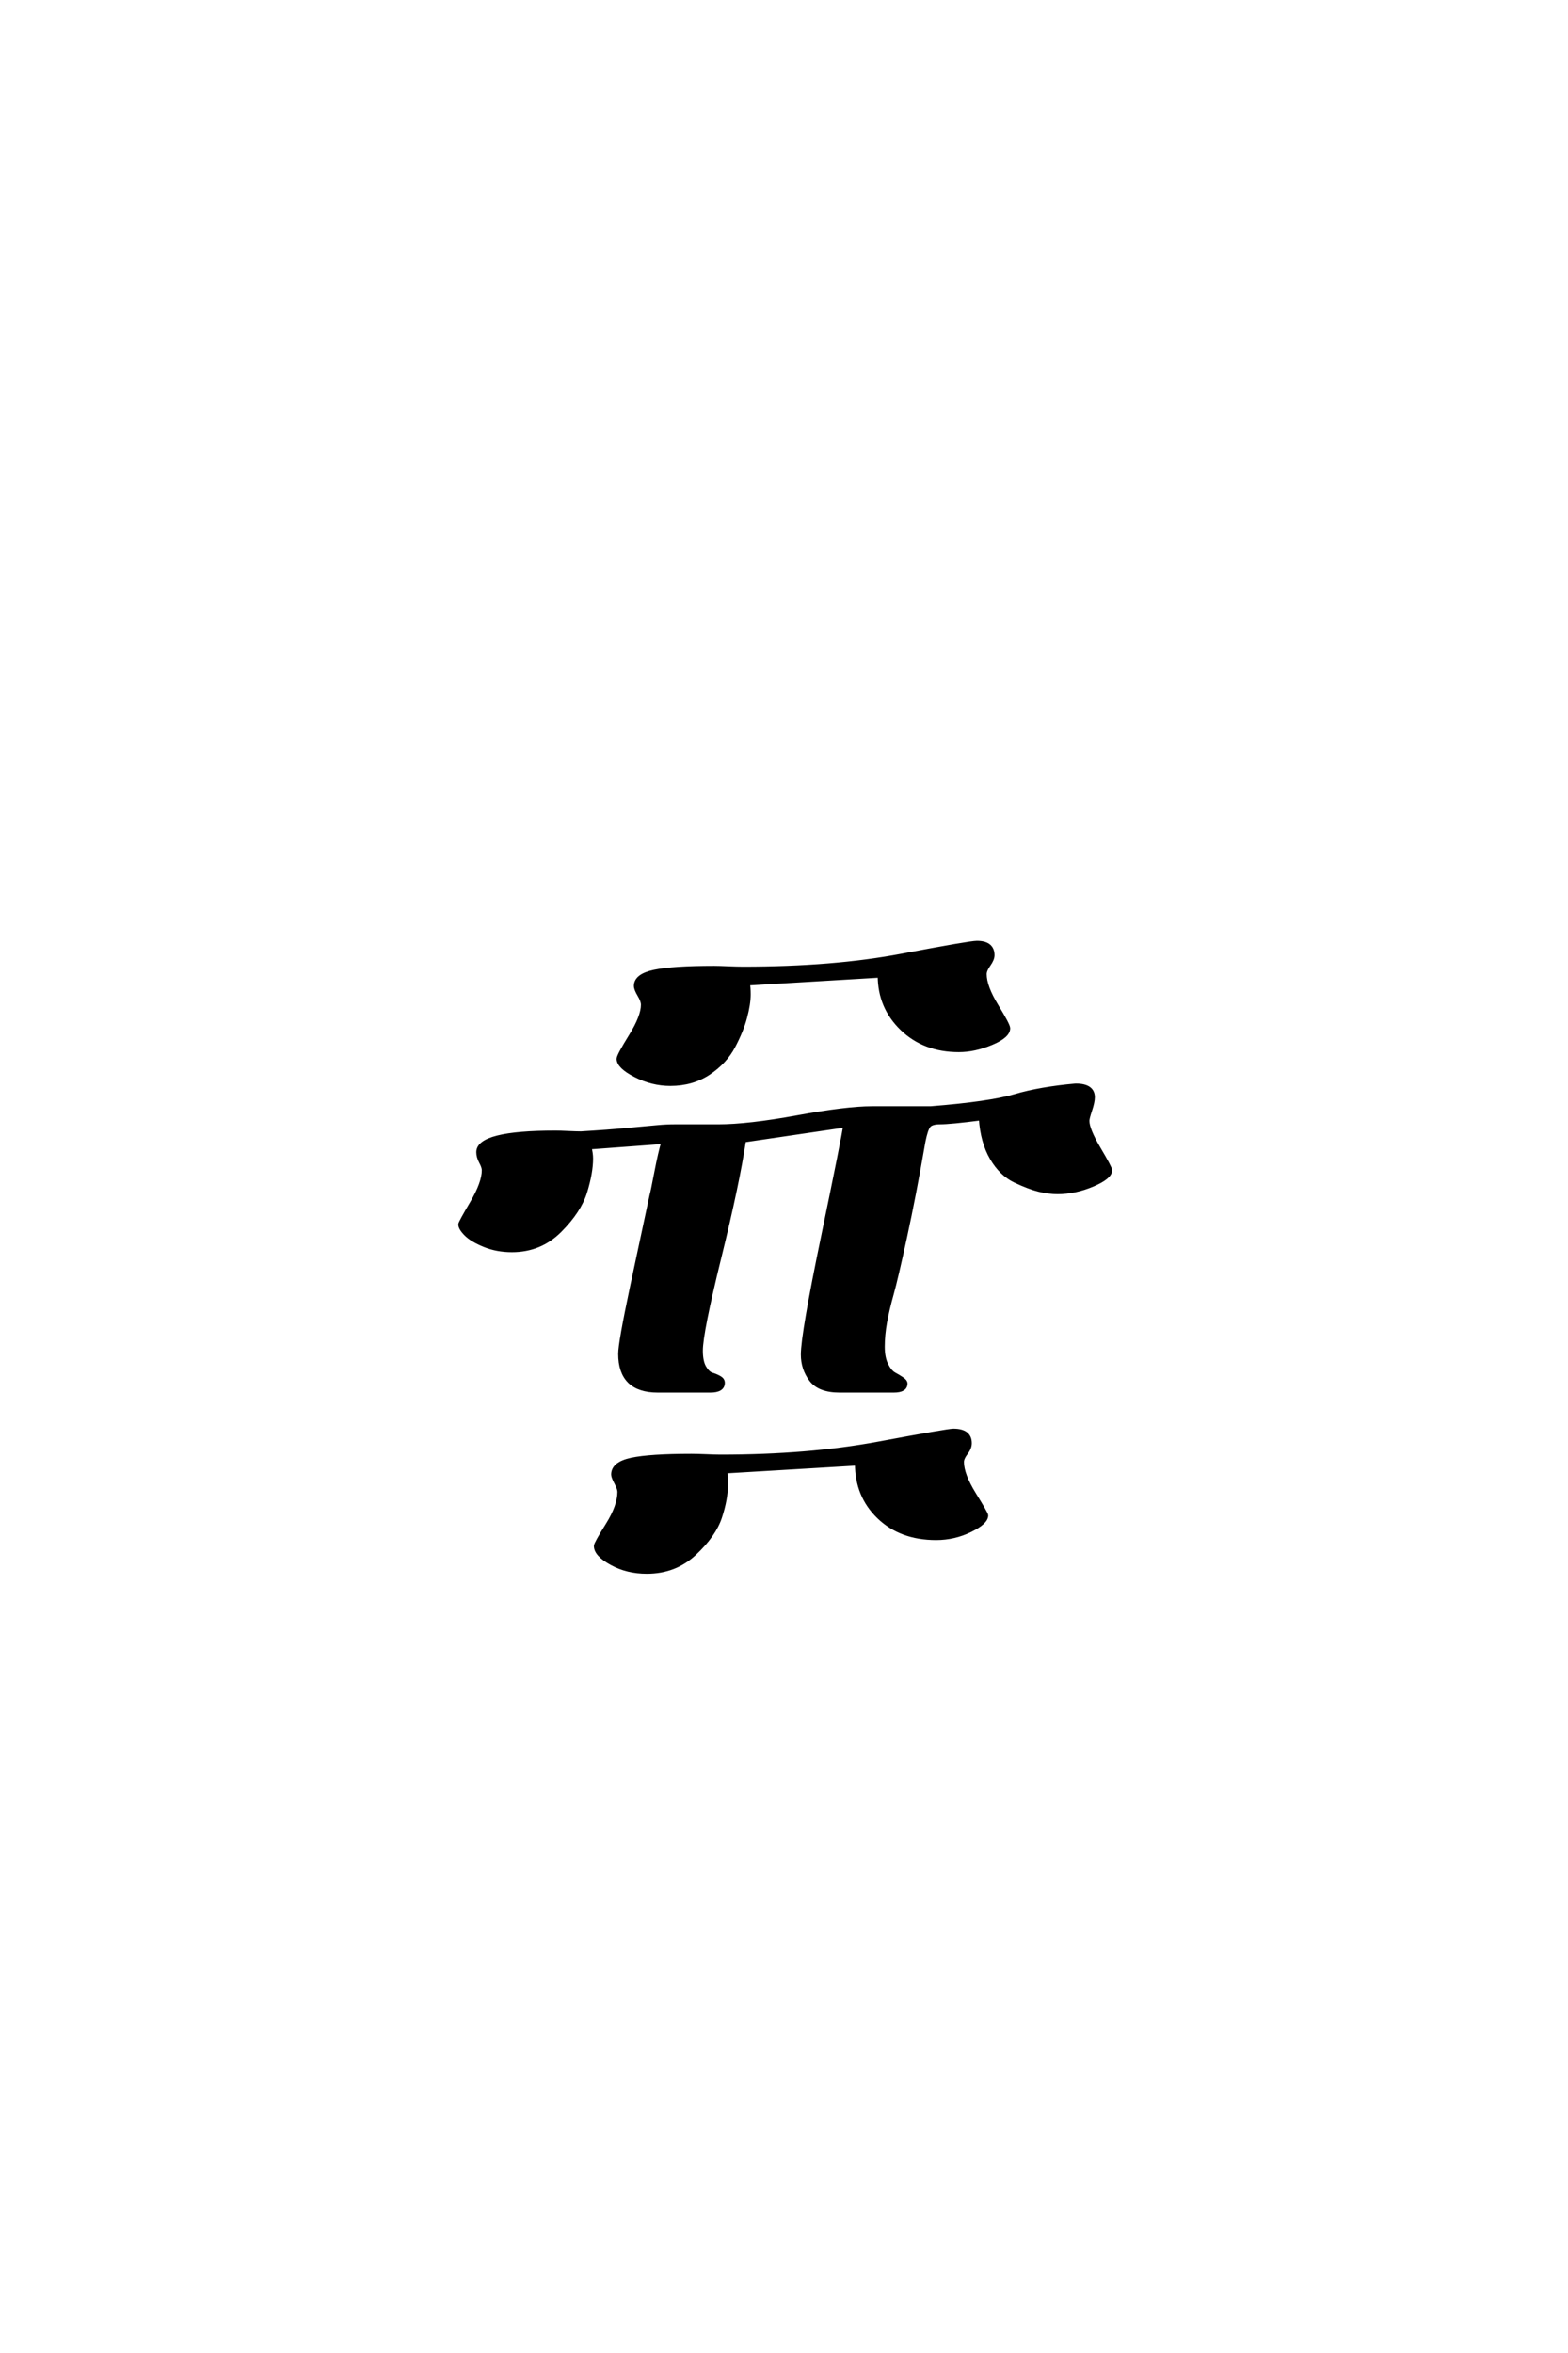 <?xml version='1.0' encoding='UTF-8'?>
<!DOCTYPE svg PUBLIC "-//W3C//DTD SVG 1.0//EN"
    "http://www.w3.org/TR/2001/REC-SVG-20010904/DTD/svg10.dtd">

<svg xmlns='http://www.w3.org/2000/svg' version='1.0'
     width='40.0' height='60.0'>

 <g transform='scale(0.1 -0.1) translate(110.0 -370.0)'>
  <path d='M143.203 126.406
Q143.203 125.406 142.203 124
Q141.203 122.594 141.203 121.594
Q141.203 118.406 144.203 113.5
Q147.203 108.594 147.203 107.797
Q147.203 105.797 142.891 104
Q138.594 102.203 134.594 102.203
Q125.797 102.203 120.094 107.703
Q114.406 113.203 114.406 121.203
L80.797 119.203
Q81 118.203 81 116.406
Q81 114 80.094 110.594
Q79.203 107.203 77.094 103.203
Q75 99.203 70.797 96.391
Q66.594 93.594 61 93.594
Q56.406 93.594 52.094 95.797
Q47.797 98 47.797 100
Q47.797 100.797 50.891 105.797
Q54 110.797 54 113.797
Q54 114.797 53.094 116.297
Q52.203 117.797 52.203 118.594
Q52.203 121.203 56.891 122.203
Q61.594 123.203 72.203 123.203
Q73.406 123.203 75.797 123.094
Q78.203 123 79.594 123
Q102.594 123 120 126.297
Q137.406 129.594 139.203 129.594
Q143.203 129.594 143.203 126.406
Q143.203 129.594 143.203 126.406
M57.797 15.406
Q48.203 15.406 48.203 24.797
Q48.203 27.594 51.203 41.797
L56.203 65.203
Q56.406 65.797 57.406 71
Q58.406 76.203 59.203 78.797
L40.406 77.406
Q40.797 75.797 40.797 74.594
Q40.797 71 39.297 66.094
Q37.797 61.203 32.797 56.203
Q27.797 51.203 20.594 51.203
Q16.797 51.203 13.594 52.5
Q10.406 53.797 8.906 55.297
Q7.406 56.797 7.406 57.797
Q7.406 58.203 10.406 63.297
Q13.406 68.406 13.406 71.594
Q13.406 72.406 12.703 73.703
Q12 75 12 76.203
Q12 81.203 31.797 81.203
Q32.797 81.203 35 81.094
Q37.203 81 38.203 81
Q45 81.406 50.297 81.906
Q55.594 82.406 57.797 82.594
Q60 82.797 62 82.797
L73.203 82.797
Q80.797 82.797 93.391 85.094
Q106 87.406 112.406 87.406
L127.406 87.406
Q142.406 88.594 148.906 90.5
Q155.406 92.406 164.406 93.203
Q168.797 93.203 168.797 90.203
Q168.797 89 168.094 86.891
Q167.406 84.797 167.406 84.203
Q167.406 82 170.297 77.094
Q173.203 72.203 173.203 71.594
Q173.203 69.797 168.703 67.891
Q164.203 66 159.797 66
Q157.594 66 155.094 66.594
Q152.594 67.203 149 68.891
Q145.406 70.594 143 74.688
Q140.594 78.797 140.203 84.797
Q132.406 83.797 129.797 83.797
Q127.594 83.797 126.891 82.891
Q126.203 82 125.594 79
Q123.203 65.203 120.891 54.594
Q118.594 44 117.5 40.094
Q116.406 36.203 115.797 32.891
Q115.203 29.594 115.203 26.594
Q115.203 23.797 116.094 22
Q117 20.203 118.094 19.594
Q119.203 19 120.094 18.391
Q121 17.797 121 17.203
Q121 15.406 118 15.406
L104.203 15.406
Q99 15.406 96.891 18.203
Q94.797 21 94.797 24.594
Q94.797 29.797 100 54.891
Q105.203 80 105.594 83
L79.797 79.203
Q78.203 68.406 73.5 49.297
Q68.797 30.203 68.797 25.594
Q68.797 22.797 69.688 21.297
Q70.594 19.797 71.594 19.5
Q72.594 19.203 73.5 18.703
Q74.406 18.203 74.406 17.406
Q74.406 15.406 71.203 15.406
L57.797 15.406
L57.797 15.406
M141.594 -16.406
Q141.594 -18.203 137.5 -20.203
Q133.406 -22.203 128.797 -22.203
Q119.797 -22.203 114.188 -16.797
Q108.594 -11.406 108.594 -3.203
L75 -5.203
Q75.203 -6.203 75.203 -8.594
Q75.203 -12.203 73.703 -16.797
Q72.203 -21.406 67.203 -26.094
Q62.203 -30.797 55 -30.797
Q50 -30.797 46 -28.594
Q42 -26.406 42 -24.203
Q42 -23.594 45 -18.797
Q48 -14 48 -10.406
Q48 -9.594 47.203 -8.094
Q46.406 -6.594 46.406 -6
Q46.406 -3.203 51.094 -2.203
Q55.797 -1.203 66.406 -1.203
Q67.594 -1.203 70 -1.297
Q72.406 -1.406 73.797 -1.406
Q96.203 -1.406 114 1.891
Q131.797 5.203 133.203 5.203
Q137.406 5.203 137.406 2
Q137.406 0.797 136.406 -0.5
Q135.406 -1.797 135.406 -2.797
Q135.406 -6 138.5 -11
Q141.594 -16 141.594 -16.406
'
        style='fill: #000000; stroke: #000000'/>

 </g>
</svg>
